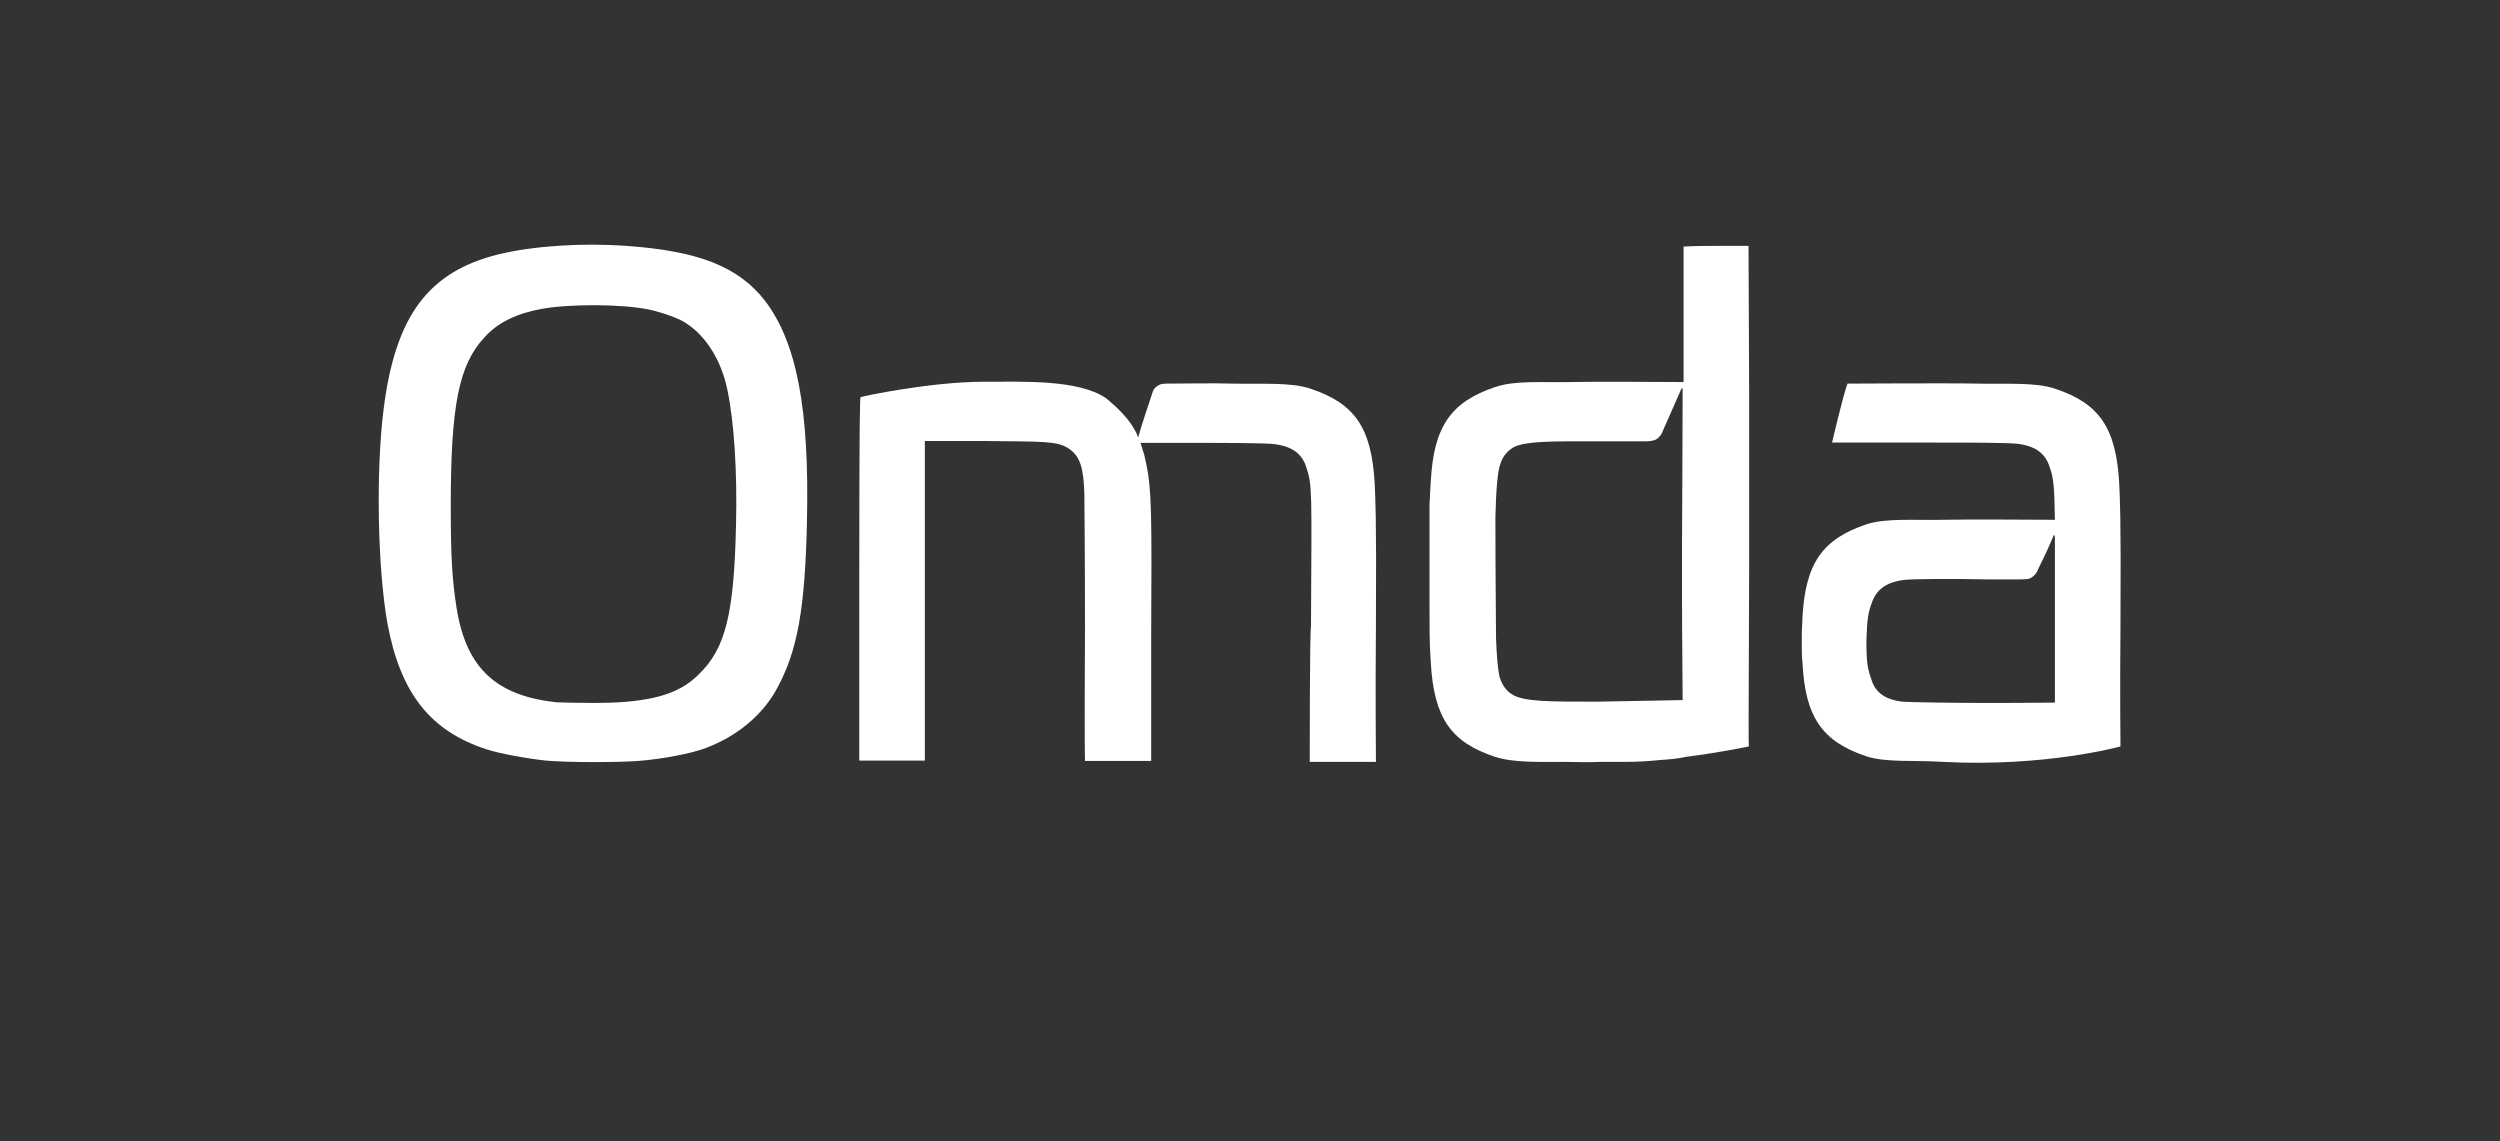 <?xml version="1.0" encoding="utf-8"?>
<!-- Generator: Adobe Illustrator 28.0.0, SVG Export Plug-In . SVG Version: 6.00 Build 0)  -->
<svg version="1.1" id="Layer_1" xmlns="http://www.w3.org/2000/svg" xmlns:xlink="http://www.w3.org/1999/xlink" x="0px" y="0px"
	 viewBox="0 0 793.1 362" style="enable-background:new 0 0 793.1 362;" xml:space="preserve">
<rect x="0" y="0" width="793.1" height="362" fill="#333333" stroke="none"/>
<style type="text/css">
	.st0{fill-rule:evenodd;clip-rule:evenodd;fill:#FFFFFF;}
	.st1{fill:#FFFFFF;}
</style>
<g>
	<path class="st0" d="M415.5,241.7h21c0,0-0.2-21.2,0-43.6c0.2-35.6-0.2-39.7-0.4-44.8c-1-17.5-6.2-25.3-20.4-30
		c-6.2-2.1-15.6-1.4-24.5-1.6c-6.6-0.2-16,0-21,0c-1.6,0-2.3,0.2-3.1,0.8c-0.4,0.2-1.2,1-1.4,1.8c-1.4,4.1-3.7,11.1-4.5,14
		c0,0.2,0,0.4-0.2,0.4c0-0.2-0.2-0.4-0.2-0.6c-0.4-1.2-1-1.9-1.9-3.5c-3.3-4.7-8.2-8.4-8.2-8.4c-8.8-5.8-25.7-5.1-38.4-5.1
		c-17.3,0-39.1,4.7-39.3,4.9c-0.2,0.2-0.4,8-0.4,56.7v58.6c0,0,3.7,0,10.7,0c8,0,10.1,0,10.1,0s0-57.8,0-64v-37.4H312
		c19.3,0.2,23.2,0,26.9,2.3c3.9,2.5,4.9,6.6,5.1,14.6c0,2.1,0.2,16.2,0.2,42.6c-0.2,38.2,0,42,0,42s4.1,0,10.5,0c7.4,0,9.7,0,10.5,0
		v-38.9c0.2-39.1,0.2-47.1-1.6-55.5l-0.6-2.7l-0.6-1.9c0,0-0.2-0.8-0.6-1.9c2.3,0,11.5,0,16.5,0c9.9,0,22.8,0,26.1,0.4
		c4.7,0.6,8.4,2.5,9.9,7c2.1,6.2,1.8,7.4,1.6,51C415.5,198.9,415.5,241.7,415.5,241.7z"/>
	<path class="st1" d="M173.3,241.3c-5.8-0.6-14.2-2.1-18.7-3.5c-18.1-5.8-27.6-17.9-31.7-40.1c-3.1-17.5-3.7-48.1-1.2-67.9
		c3.7-29.6,14.2-43.6,36.4-49.1c11.1-2.7,26.5-3.7,40.5-2.7c23,1.6,35.6,6.6,44,17.3c10.1,13.2,14.2,34.1,13.4,70.1
		c-0.6,27.4-2.9,40.9-9.5,53c-4.5,8.4-12.7,15.2-22.6,18.9c-4.7,1.8-13.8,3.5-21.4,4.1C195.9,241.9,180,241.9,173.3,241.3z
		 M199,222.6c10.9-1,17.5-3.5,22.6-8.6c8.6-8.2,11.3-19.3,11.9-47.7c0.4-16.7-0.6-32.3-2.7-42.4c-1.9-9.5-6.8-17.3-13.2-21.4
		c-2.3-1.6-8-3.5-11.7-4.3c-8.8-1.8-25.5-1.8-34.1-0.2c-7.8,1.4-13.8,4.3-17.9,8.8c-8.4,8.8-10.9,22-10.9,53.7
		c0,15.8,0.4,23.4,1.9,32.7c3.1,18.9,12.7,27.6,31.7,29.6C182.7,223,193,223.2,199,222.6z"/>
	<path class="st0" d="M672.7,236.8c0,0-0.2-16.4,0-38.7c0.2-35.6-0.2-39.7-0.4-44.8c-1-17.5-6.2-25.3-20.4-30
		c-6.2-2.1-15.6-1.4-24.5-1.6c-8.8-0.2-39.5,0-41.3,0c-1.4,3.7-4.9,18.7-4.9,18.7s27.1,0,32.9,0c9.9,0,22.8,0,26.1,0.4
		c4.7,0.6,8.4,2.5,9.9,7c1.4,3.9,1.6,5.8,1.8,17.1c-5.8,0-27.4-0.2-35.2,0c-9.1,0.2-18.3-0.6-24.5,1.4c-14,4.7-19.5,12.3-20.4,29.8
		c0,1.6-0.2,3.1-0.2,5.5l0,0c0,0.4,0,1,0,1.4s0,1,0,1.4l0,0c0,2.3,0,3.9,0.2,5.5c0.8,17.5,6.2,25.3,20.2,30
		c6.2,2.1,15.6,1.2,24.5,1.8C648.9,243.4,672.7,236.8,672.7,236.8z M629.5,223c-9.9,0-22.8-0.2-26.1-0.4c-4.7-0.6-8.4-2.5-9.7-7
		c-1.2-3.3-1.6-5.3-1.6-12.3c0.2-7.2,0.6-9.1,1.8-12.3c1.6-4.5,5.3-6.4,9.9-7c3.3-0.4,16.2-0.4,26.1-0.2c3.9,0,7.8,0,10.9,0
		c1.6,0,2.9,0,3.7-0.6c1-0.6,1.6-1.4,2.1-2.7c1.2-2.5,2.9-5.8,4.5-9.7c0.4-0.8,0.4-1.2,0.6-1c0.2,0.2,0.2,0.4,0.2,1.2
		c0,6.6,0,15.6,0,27.8c0,0,0,12.7,0,24.1C644.7,223,633.4,223,629.5,223z"/>
	<path class="st1" d="M554.9,180v-55.7L554.7,78c0,0-2.1,0-6.4,0c-1,0-2.1,0-3.5,0c-8,0-10.1,0.2-10.1,0.2l0,0c-0.4,0-0.6,0-0.6,0
		s0,17.9,0,43l0,0l0,0l0,0h-0.2h-1.4c-6,0-26.1-0.2-33.7,0c-9.1,0.2-18.3-0.6-24.5,1.6c-14,4.7-19.5,12.5-20.4,30
		c-0.2,2.9-0.2,3.5-0.4,7.4c0,0.4,0,1,0,1.4l0,0c0,3.9,0,7.4,0,10.7c0,0.4,0,1.8,0,1.8l0,0c0,5.6,0,10.5,0,14.6l0,0c0,0,0,3.3,0,1.4
		c0,0.8,0,1.6,0,2.3c0,14.6,0.2,13.2,0.4,17.7c1,17.5,6.2,25.3,20.4,30c5.8,1.9,14,1.6,22.4,1.6c3.7,0,7.2,0.2,10.5,0h8.2
		c3.7,0,7.6-0.2,11.3-0.6c3.5-0.2,6.4-0.6,8.2-1l0,0c10.9-1.4,19.9-3.3,19.9-3.3C554.7,236.8,554.7,229,554.9,180z M506.6,222.6
		c-15.4,0-23.2,0-26.9-2.3c-1.9-1.2-3.1-2.9-3.9-5.3c-0.6-2.1-1-7-1.2-12.5c0-5.6-0.2-18.3-0.2-38.5c0.2-7.6,0.6-14.4,1.6-16.9
		c0.8-2.5,2.3-4.1,4.3-5.3c4.1-1.9,11.9-1.8,25.9-1.8h16.2c0,0,2.3,0,3.3-0.8c1.4-1,1.9-2.7,1.9-2.7l5.6-12.7c0,0,0.2-0.6,0.4-0.6
		c0.2,0,0.2,0,0.2,0.6c0,11.1-0.2,49.4-0.2,49.4v11.3v3.9c0,15.4,0.2,26.1,0.2,33.7L506.6,222.6z"/>
</g>
</svg>
